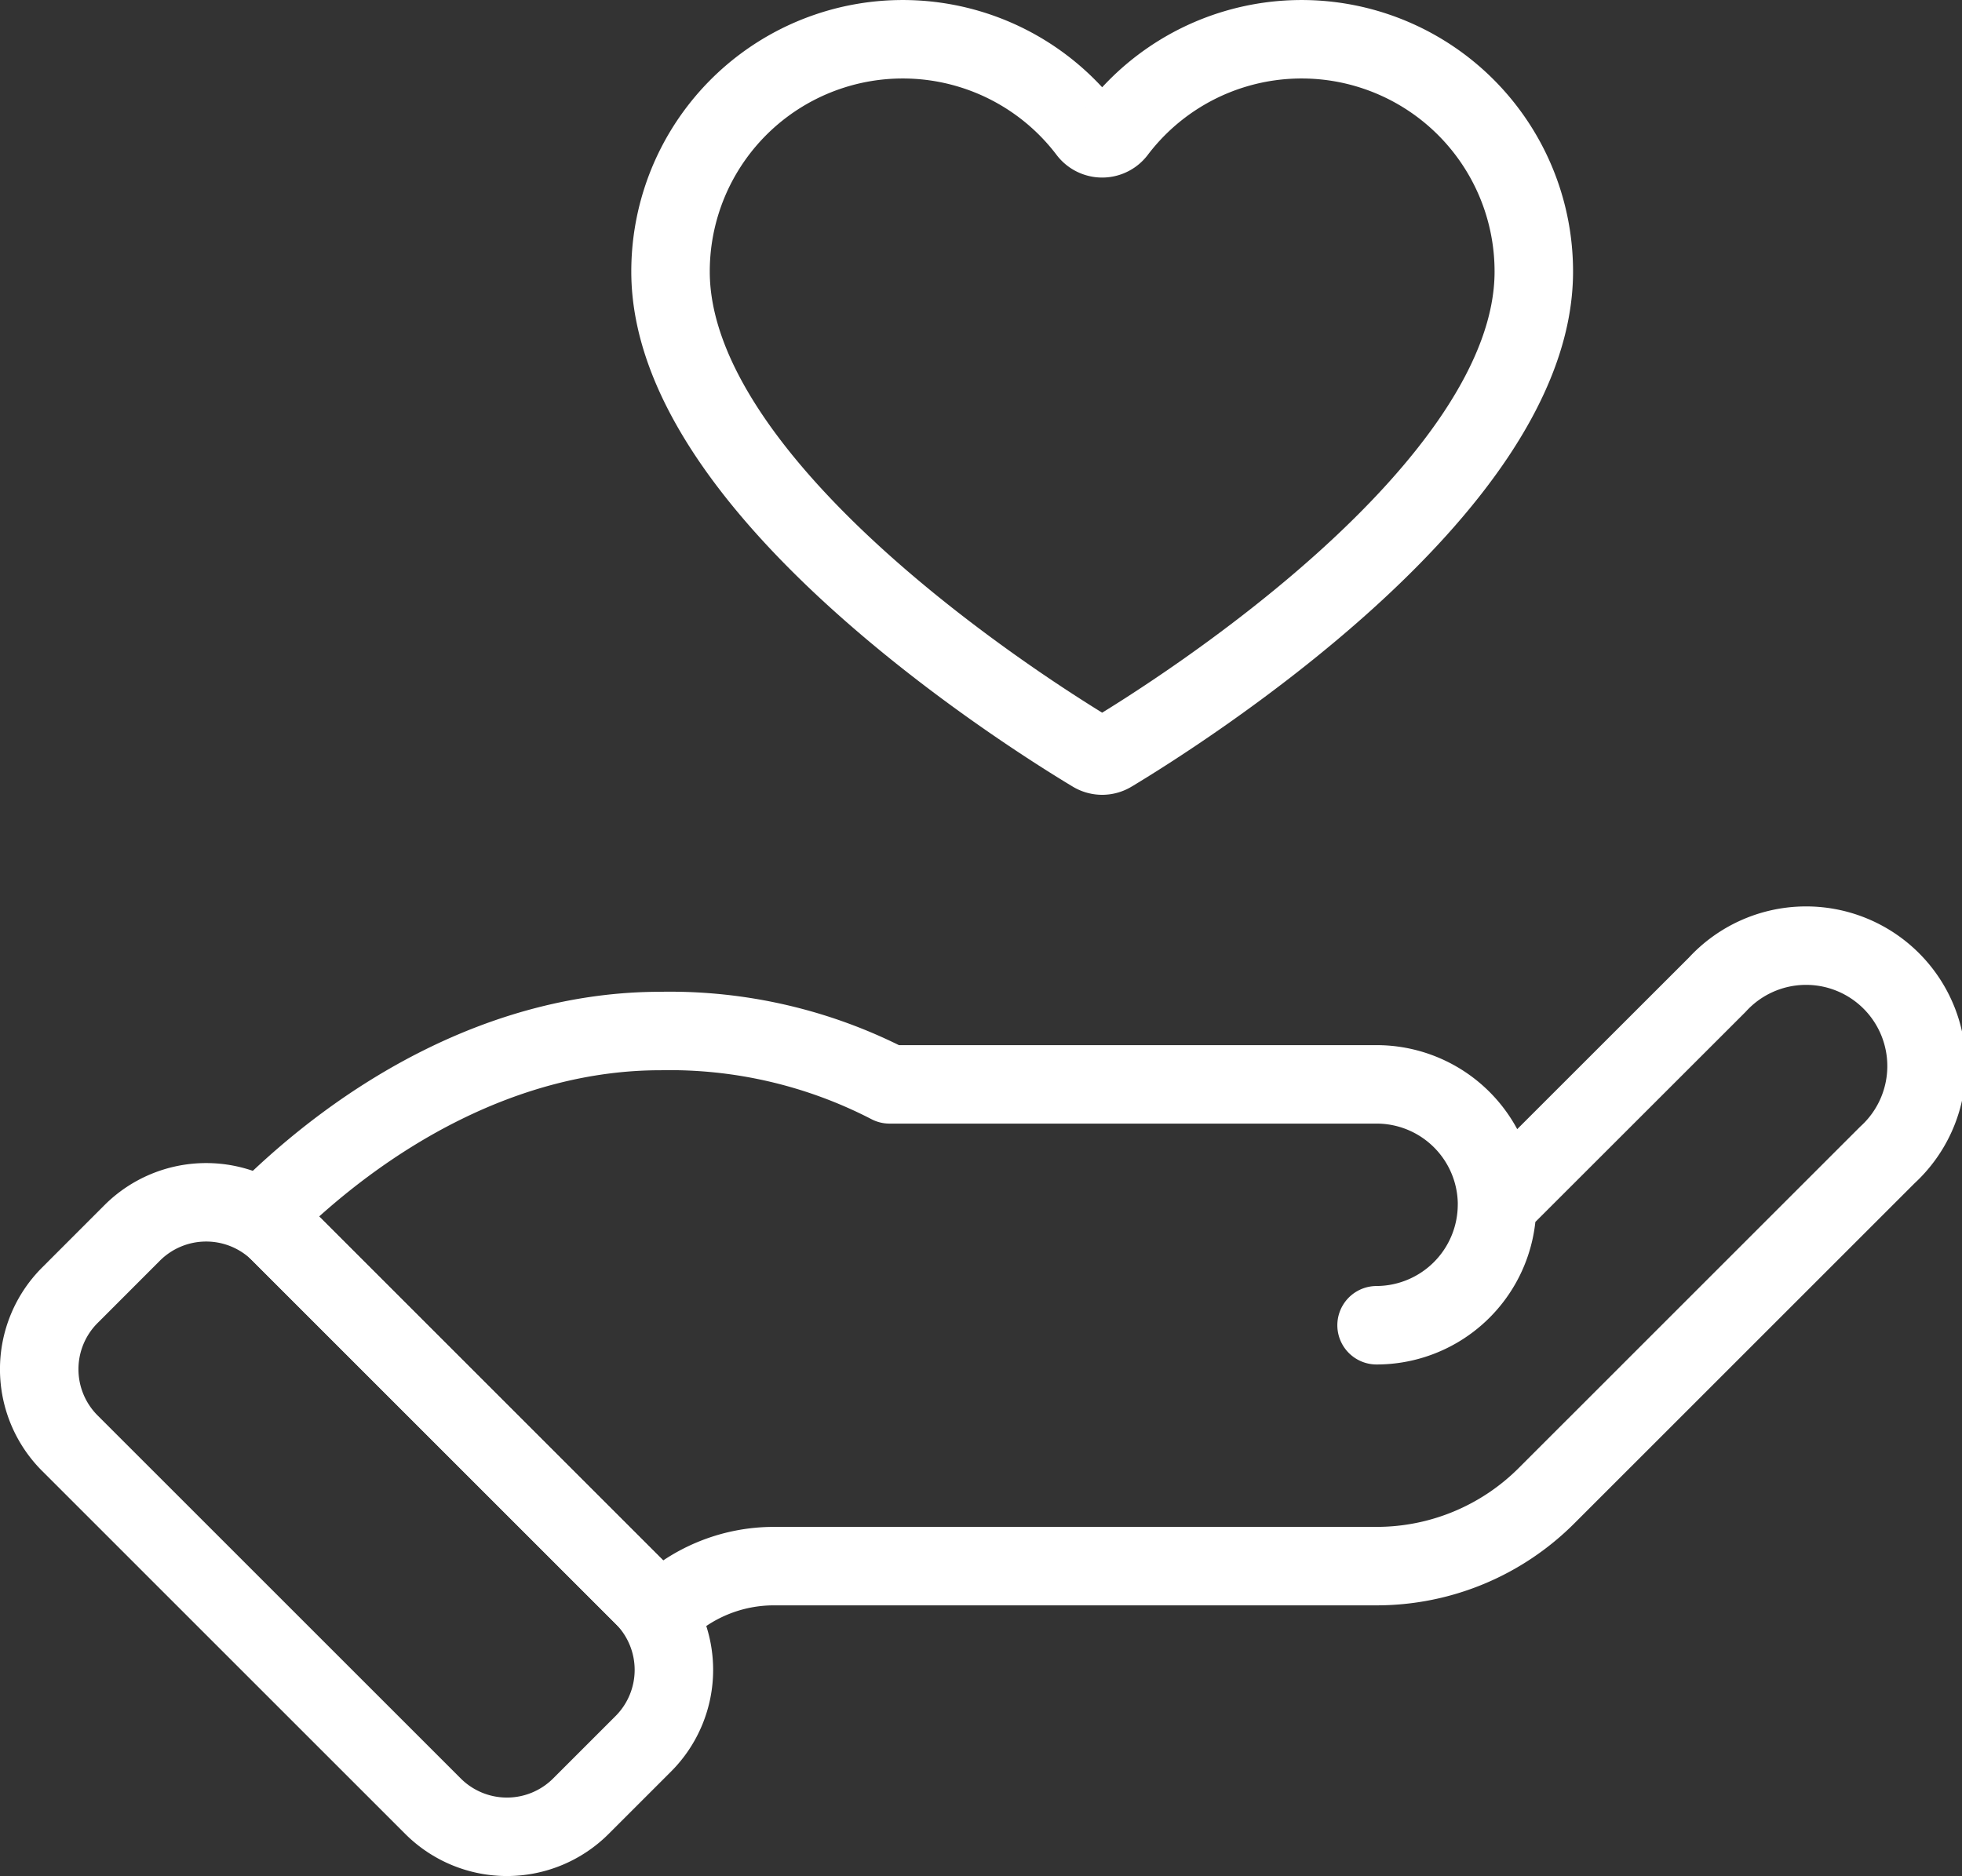 <svg xmlns="http://www.w3.org/2000/svg" xmlns:xlink="http://www.w3.org/1999/xlink" width="50" height="47.82" viewBox="0 0 50 47.82">
  <rect x="0" y="0" width="50" height="47.82" fill="#333333" stroke="none"/>
  <defs>
    <clipPath id="clip-path">
      <rect id="Rectangle_954" data-name="Rectangle 954" width="50" height="47.82" transform="translate(0 0)" fill="none" stroke="#fff" stroke-width="1"/>
    </clipPath>
  </defs>
  <g id="Groupe_907" data-name="Groupe 907" transform="translate(0 0)" clip-path="url(#clip-path)">
    <path id="Tracé_2204" data-name="Tracé 2204" d="M6.7,30.989c2.592-2.592,6.174-4.708,10.13-4.708a12.182,12.182,0,0,1,5.84,1.36H35.081a3.07,3.07,0,0,1,0,6.14h0a3.079,3.079,0,0,0,3.069-3.07L43.764,25.1A3.07,3.07,0,1,1,48.1,29.439l-8.683,8.682a6.121,6.121,0,0,1-4.341,1.8H19.726a4.078,4.078,0,0,0-2.894,1.2Z" fill="none" stroke="#fff" stroke-linecap="round" stroke-linejoin="round" stroke-width="2"/>
    <path id="Tracé_2205" data-name="Tracé 2205" d="M16.392,40.68,7.14,31.428a2.668,2.668,0,0,0-3.772,0L1.781,33.016a2.666,2.666,0,0,0,0,3.772l9.252,9.251a2.666,2.666,0,0,0,3.772,0l1.587-1.587A2.666,2.666,0,0,0,16.392,40.68Z" fill="none" stroke="#fff" stroke-linecap="round" stroke-linejoin="round" stroke-width="2"/>
    <path id="Tracé_2206" data-name="Tracé 2206" d="M27.853,19.194a.451.451,0,0,0,.47,0c1.595-.958,10.765-6.71,10.765-12.271A5.918,5.918,0,0,0,28.455,3.342a.458.458,0,0,1-.734,0A5.918,5.918,0,0,0,17.088,6.923C17.088,12.484,26.258,18.236,27.853,19.194Z" fill="none" stroke="#fff" stroke-linecap="round" stroke-linejoin="round" stroke-width="2"/>
  </g>
</svg>
